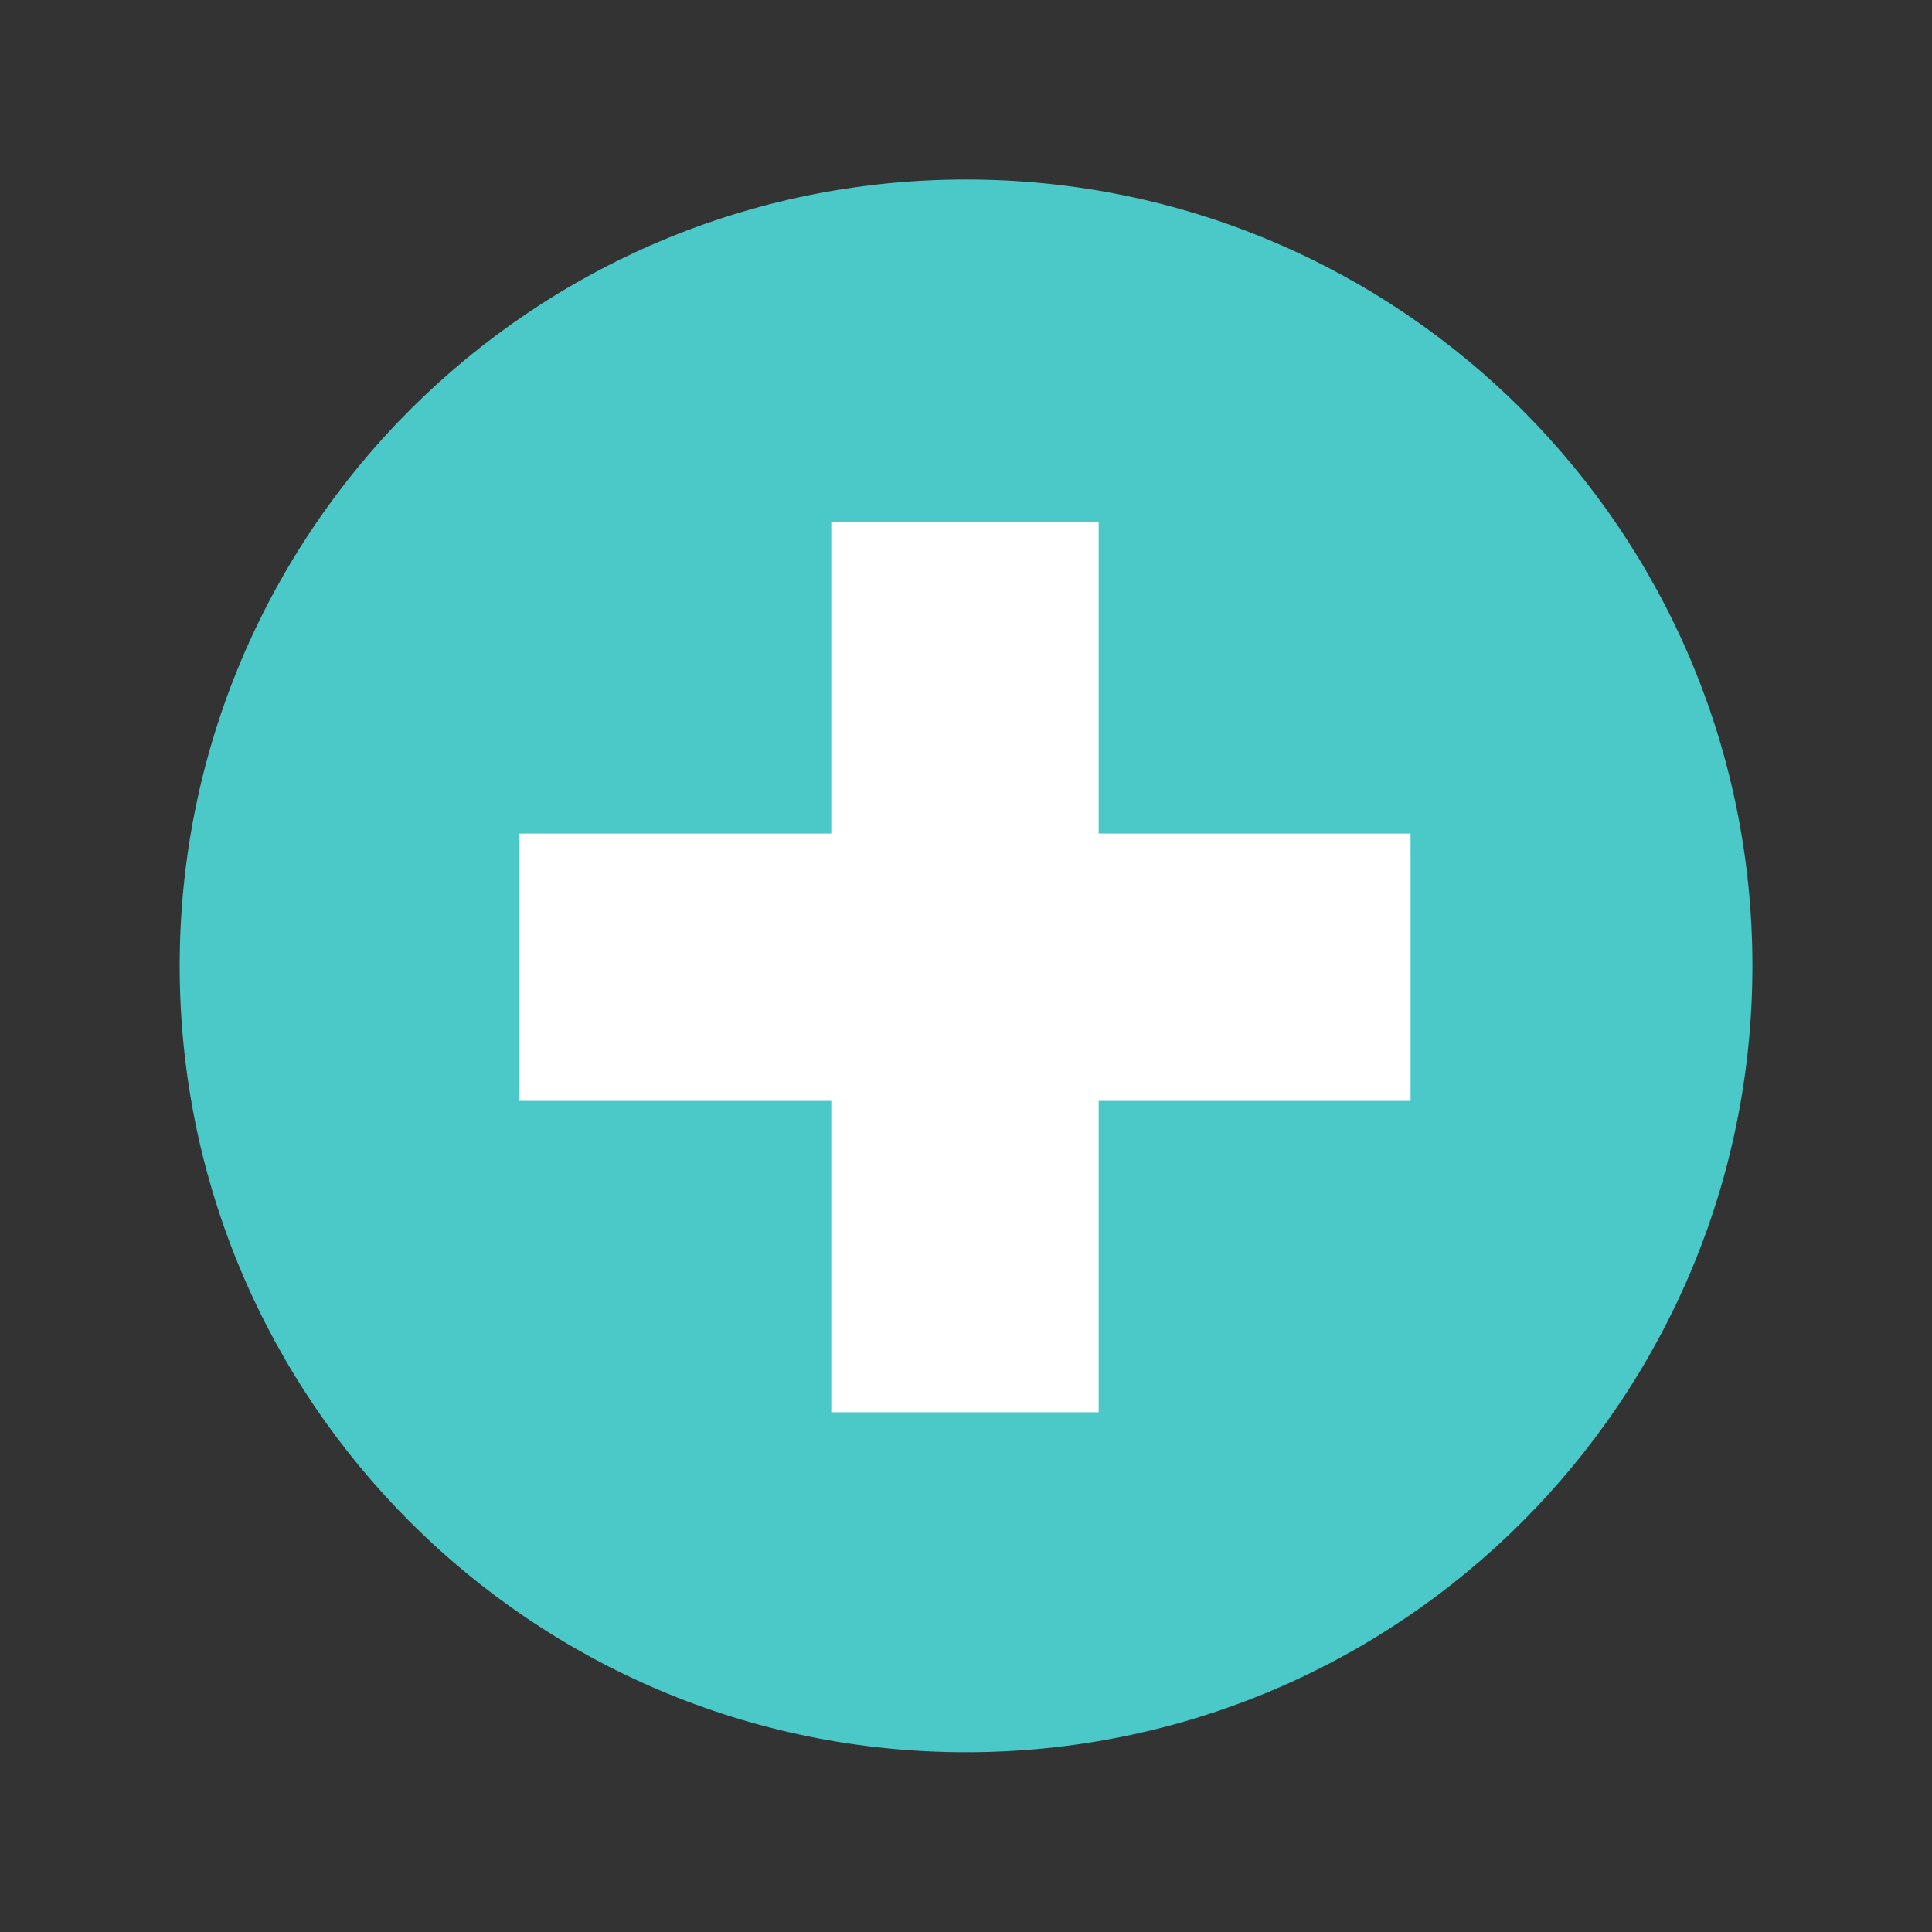 <svg data-type="color" xmlns="http://www.w3.org/2000/svg" width="500" viewBox="0 0 375 375" height="500" data-bbox="34.878 34.844 305.263 305.261">
    <rect x="0" y="0" width="375" height="375" fill="#333333" stroke="none"/>
    <g>
        <defs>
            <clipPath id="9961f9fb-4a8d-4cc8-a28e-89eb0710cbd8">
                <path d="M34.855 34.855h305.25v305.25H34.855Zm0 0"></path>
            </clipPath>
        </defs>
        <g clip-path="url(#9961f9fb-4a8d-4cc8-a28e-89eb0710cbd8)">
            <path data-color="1" fill="#4bc8c8" d="M340.14 187.477c0 84.293-68.335 152.628-152.632 152.628-84.293 0-152.63-68.335-152.63-152.628 0-84.297 68.337-152.633 152.63-152.633 84.297 0 152.633 68.336 152.633 152.633m0 0"></path>
        </g>
        <path data-color="2" fill="#ffffff" d="M213.246 101.363h-51.894v60.43h-60.543v51.894h60.543v60.43h51.894v-60.43h60.543v-51.894h-60.543Zm0 0"></path>
    </g>
</svg>
